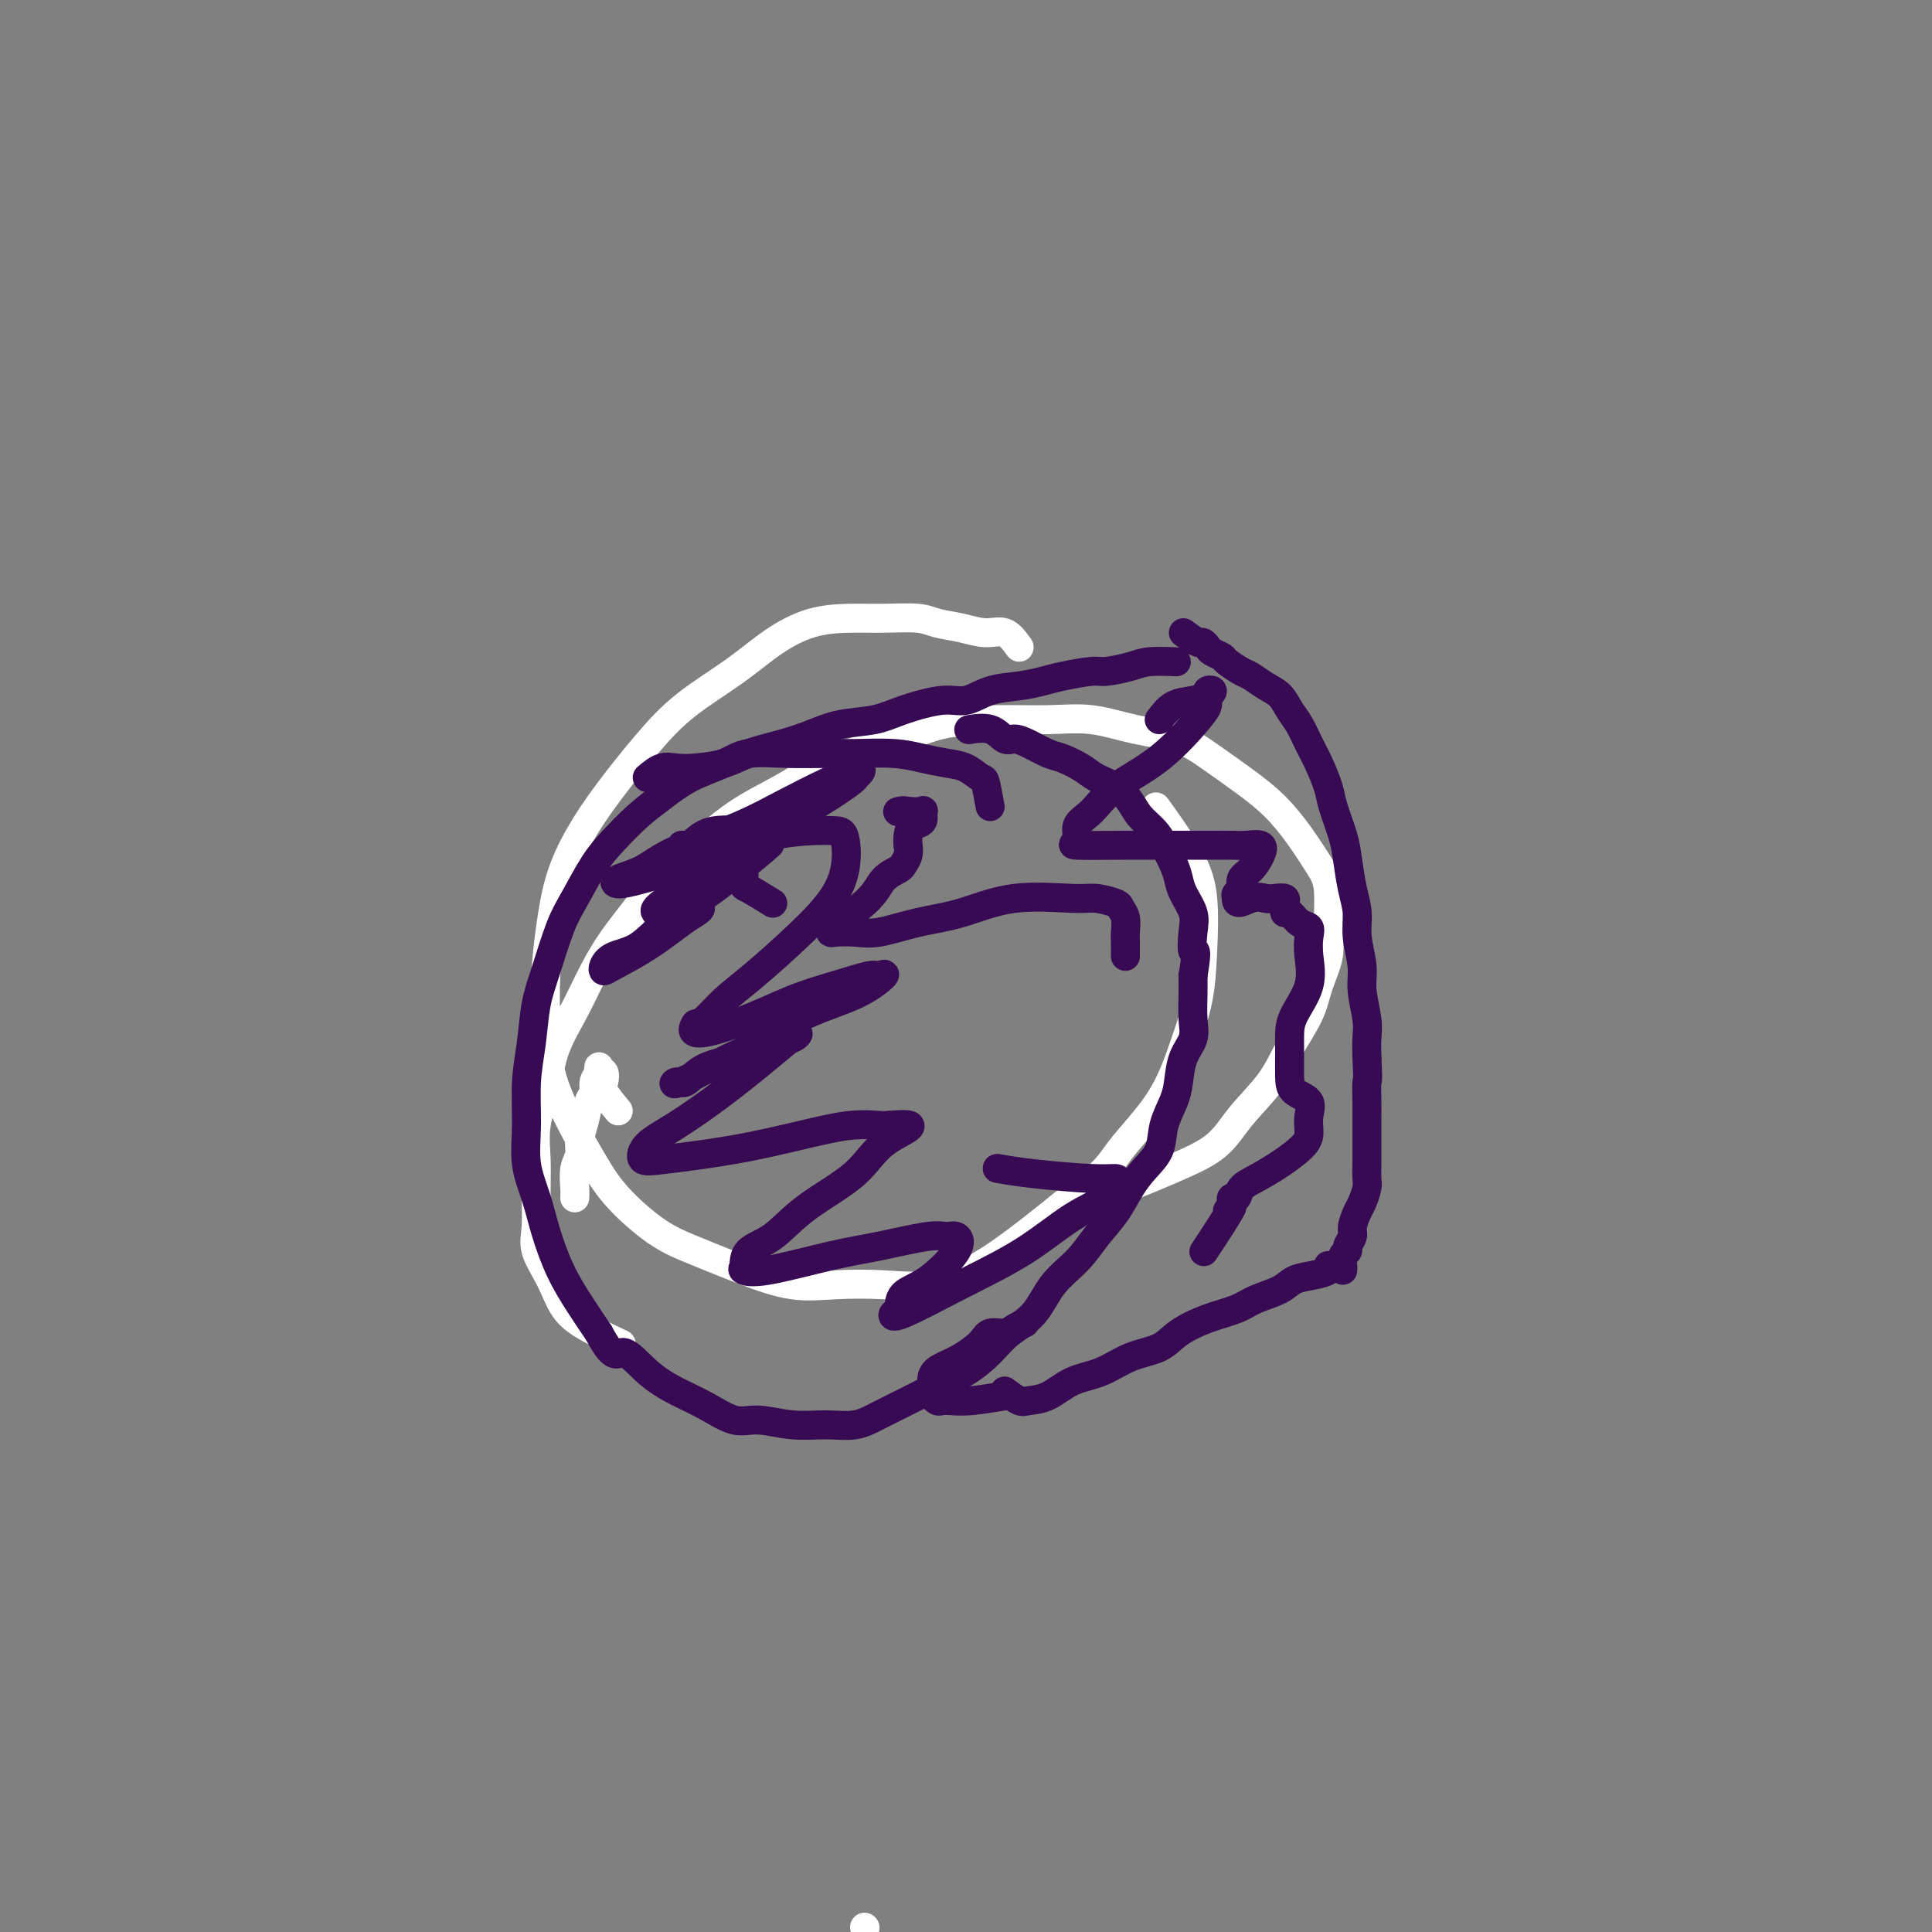 <svg viewBox='0 0 400 400' version='1.1' xmlns='http://www.w3.org/2000/svg' xmlns:xlink='http://www.w3.org/1999/xlink'><rect x="0" y="0" width="400" height="400" fill="#808080" stroke="none"/><g fill='none' stroke='#FFFFFF' stroke-width='6' stroke-linecap='round' stroke-linejoin='round'><path d='M211,134c-0.931,-1.292 -1.863,-2.585 -3,-3c-1.137,-0.415 -2.480,0.046 -4,0c-1.520,-0.046 -3.219,-0.601 -5,-1c-1.781,-0.399 -3.646,-0.642 -5,-1c-1.354,-0.358 -2.198,-0.832 -4,-1c-1.802,-0.168 -4.564,-0.032 -7,0c-2.436,0.032 -4.547,-0.041 -7,0c-2.453,0.041 -5.248,0.197 -8,1c-2.752,0.803 -5.463,2.252 -8,4c-2.537,1.748 -4.902,3.794 -8,6c-3.098,2.206 -6.931,4.571 -10,7c-3.069,2.429 -5.375,4.922 -8,8c-2.625,3.078 -5.569,6.742 -8,10c-2.431,3.258 -4.350,6.111 -6,9c-1.650,2.889 -3.030,5.816 -4,9c-0.970,3.184 -1.531,6.627 -2,10c-0.469,3.373 -0.846,6.676 -1,10c-0.154,3.324 -0.085,6.669 0,10c0.085,3.331 0.187,6.649 1,10c0.813,3.351 2.338,6.734 4,10c1.662,3.266 3.462,6.414 5,9c1.538,2.586 2.814,4.609 5,7c2.186,2.391 5.284,5.148 8,7c2.716,1.852 5.051,2.797 8,4c2.949,1.203 6.511,2.665 10,4c3.489,1.335 6.905,2.544 10,3c3.095,0.456 5.871,0.158 9,0c3.129,-0.158 6.612,-0.178 10,0c3.388,0.178 6.681,0.553 10,0c3.319,-0.553 6.663,-2.033 10,-4c3.337,-1.967 6.668,-4.419 10,-7c3.332,-2.581 6.666,-5.290 10,-8'/><path d='M223,247c6.263,-4.515 6.921,-6.302 9,-9c2.079,-2.698 5.578,-6.305 8,-10c2.422,-3.695 3.768,-7.477 5,-11c1.232,-3.523 2.350,-6.788 3,-10c0.650,-3.212 0.832,-6.372 1,-10c0.168,-3.628 0.323,-7.725 0,-11c-0.323,-3.275 -1.126,-5.728 -3,-9c-1.874,-3.272 -4.821,-7.363 -6,-9c-1.179,-1.637 -0.589,-0.818 0,0'/><path d='M226,251c-0.005,-1.620 -0.011,-3.239 1,-4c1.011,-0.761 3.037,-0.662 5,-1c1.963,-0.338 3.862,-1.113 6,-2c2.138,-0.887 4.514,-1.887 7,-3c2.486,-1.113 5.082,-2.341 7,-4c1.918,-1.659 3.157,-3.751 5,-6c1.843,-2.249 4.291,-4.656 6,-7c1.709,-2.344 2.678,-4.626 4,-7c1.322,-2.374 2.996,-4.841 4,-7c1.004,-2.159 1.336,-4.011 2,-6c0.664,-1.989 1.659,-4.116 2,-6c0.341,-1.884 0.028,-3.525 0,-6c-0.028,-2.475 0.228,-5.785 0,-8c-0.228,-2.215 -0.940,-3.337 -2,-5c-1.060,-1.663 -2.467,-3.867 -4,-6c-1.533,-2.133 -3.190,-4.195 -5,-6c-1.810,-1.805 -3.773,-3.353 -6,-5c-2.227,-1.647 -4.720,-3.394 -7,-5c-2.280,-1.606 -4.348,-3.072 -7,-4c-2.652,-0.928 -5.887,-1.319 -9,-2c-3.113,-0.681 -6.103,-1.652 -9,-2c-2.897,-0.348 -5.700,-0.072 -9,0c-3.300,0.072 -7.095,-0.061 -11,0c-3.905,0.061 -7.918,0.315 -11,1c-3.082,0.685 -5.231,1.802 -9,3c-3.769,1.198 -9.156,2.479 -13,4c-3.844,1.521 -6.144,3.284 -9,5c-2.856,1.716 -6.269,3.385 -9,5c-2.731,1.615 -4.780,3.176 -7,5c-2.220,1.824 -4.610,3.912 -7,6'/><path d='M141,178c-6.240,4.451 -5.839,5.080 -7,7c-1.161,1.920 -3.882,5.133 -6,8c-2.118,2.867 -3.633,5.388 -5,8c-1.367,2.612 -2.587,5.316 -4,8c-1.413,2.684 -3.020,5.349 -4,8c-0.980,2.651 -1.334,5.290 -2,8c-0.666,2.710 -1.645,5.493 -2,8c-0.355,2.507 -0.086,4.738 0,7c0.086,2.262 -0.011,4.555 0,7c0.011,2.445 0.131,5.042 0,7c-0.131,1.958 -0.514,3.278 0,5c0.514,1.722 1.925,3.845 3,6c1.075,2.155 1.814,4.340 3,6c1.186,1.660 2.819,2.793 5,4c2.181,1.207 4.909,2.488 6,3c1.091,0.512 0.546,0.256 0,0'/><path d='M128,230c-1.260,-1.527 -2.520,-3.054 -3,-4c-0.480,-0.946 -0.182,-1.312 0,-2c0.182,-0.688 0.246,-1.699 0,-2c-0.246,-0.301 -0.802,0.107 -1,0c-0.198,-0.107 -0.038,-0.730 0,-1c0.038,-0.270 -0.045,-0.187 0,0c0.045,0.187 0.220,0.479 0,1c-0.220,0.521 -0.833,1.273 -1,2c-0.167,0.727 0.114,1.430 0,2c-0.114,0.570 -0.623,1.008 -1,2c-0.377,0.992 -0.623,2.538 -1,4c-0.377,1.462 -0.886,2.840 -1,4c-0.114,1.160 0.165,2.101 0,3c-0.165,0.899 -0.776,1.756 -1,3c-0.224,1.244 -0.060,2.873 0,4c0.060,1.127 0.017,1.750 0,2c-0.017,0.250 -0.009,0.125 0,0'/><path d='M179,399c0.000,0.000 0.100,0.100 0.1,0.1'/></g>
<g fill='none' stroke='#370A53' stroke-width='6' stroke-linecap='round' stroke-linejoin='round'><path d='M205,167c-0.376,-2.054 -0.753,-4.108 -1,-5c-0.247,-0.892 -0.365,-0.621 -1,-1c-0.635,-0.379 -1.786,-1.408 -3,-2c-1.214,-0.592 -2.492,-0.747 -4,-1c-1.508,-0.253 -3.246,-0.603 -5,-1c-1.754,-0.397 -3.522,-0.840 -6,-1c-2.478,-0.160 -5.664,-0.038 -8,0c-2.336,0.038 -3.820,-0.010 -6,0c-2.180,0.010 -5.054,0.078 -8,0c-2.946,-0.078 -5.963,-0.301 -8,0c-2.037,0.301 -3.094,1.126 -5,2c-1.906,0.874 -4.662,1.799 -7,3c-2.338,1.201 -4.257,2.680 -6,4c-1.743,1.320 -3.309,2.480 -5,4c-1.691,1.520 -3.506,3.399 -5,5c-1.494,1.601 -2.666,2.925 -4,5c-1.334,2.075 -2.829,4.902 -4,7c-1.171,2.098 -2.016,3.467 -3,6c-0.984,2.533 -2.105,6.229 -3,9c-0.895,2.771 -1.562,4.616 -2,7c-0.438,2.384 -0.647,5.307 -1,8c-0.353,2.693 -0.849,5.154 -1,8c-0.151,2.846 0.045,6.075 0,9c-0.045,2.925 -0.330,5.544 0,8c0.330,2.456 1.273,4.749 2,7c0.727,2.251 1.236,4.459 2,7c0.764,2.541 1.783,5.415 3,8c1.217,2.585 2.634,4.881 4,7c1.366,2.119 2.683,4.059 4,6'/><path d='M124,276c3.227,6.133 3.794,3.967 5,4c1.206,0.033 3.051,2.267 5,4c1.949,1.733 4.003,2.966 6,4c1.997,1.034 3.936,1.870 6,3c2.064,1.130 4.253,2.553 6,3c1.747,0.447 3.053,-0.081 5,0c1.947,0.081 4.536,0.773 7,1c2.464,0.227 4.804,-0.011 7,0c2.196,0.011 4.249,0.272 6,0c1.751,-0.272 3.199,-1.076 5,-2c1.801,-0.924 3.954,-1.969 6,-3c2.046,-1.031 3.986,-2.048 6,-3c2.014,-0.952 4.102,-1.839 6,-3c1.898,-1.161 3.606,-2.595 5,-4c1.394,-1.405 2.472,-2.780 4,-4c1.528,-1.220 3.504,-2.285 5,-4c1.496,-1.715 2.511,-4.079 4,-6c1.489,-1.921 3.451,-3.399 5,-5c1.549,-1.601 2.685,-3.326 4,-5c1.315,-1.674 2.810,-3.296 4,-5c1.190,-1.704 2.077,-3.488 3,-5c0.923,-1.512 1.883,-2.752 3,-4c1.117,-1.248 2.392,-2.504 3,-4c0.608,-1.496 0.549,-3.232 1,-5c0.451,-1.768 1.413,-3.567 2,-5c0.587,-1.433 0.798,-2.501 1,-4c0.202,-1.499 0.394,-3.429 1,-5c0.606,-1.571 1.626,-2.782 2,-4c0.374,-1.218 0.101,-2.443 0,-4c-0.101,-1.557 -0.029,-3.445 0,-5c0.029,-1.555 0.014,-2.778 0,-4'/><path d='M247,202c1.091,-6.509 0.317,-4.783 0,-5c-0.317,-0.217 -0.178,-2.378 0,-4c0.178,-1.622 0.395,-2.706 0,-4c-0.395,-1.294 -1.403,-2.797 -2,-4c-0.597,-1.203 -0.783,-2.107 -1,-3c-0.217,-0.893 -0.466,-1.775 -1,-3c-0.534,-1.225 -1.352,-2.793 -2,-4c-0.648,-1.207 -1.125,-2.053 -2,-3c-0.875,-0.947 -2.147,-1.997 -3,-3c-0.853,-1.003 -1.285,-1.960 -2,-3c-0.715,-1.040 -1.712,-2.161 -3,-3c-1.288,-0.839 -2.865,-1.394 -4,-2c-1.135,-0.606 -1.827,-1.263 -3,-2c-1.173,-0.737 -2.828,-1.554 -4,-2c-1.172,-0.446 -1.863,-0.519 -3,-1c-1.137,-0.481 -2.722,-1.369 -4,-2c-1.278,-0.631 -2.248,-1.006 -3,-1c-0.752,0.006 -1.284,0.393 -2,0c-0.716,-0.393 -1.616,-1.567 -3,-2c-1.384,-0.433 -3.253,-0.124 -4,0c-0.747,0.124 -0.374,0.062 0,0'/><path d='M134,161c1.008,-0.841 2.017,-1.681 3,-2c0.983,-0.319 1.941,-0.116 3,0c1.059,0.116 2.217,0.145 4,0c1.783,-0.145 4.189,-0.462 6,-1c1.811,-0.538 3.025,-1.295 5,-2c1.975,-0.705 4.709,-1.357 7,-2c2.291,-0.643 4.139,-1.276 6,-2c1.861,-0.724 3.736,-1.537 6,-2c2.264,-0.463 4.918,-0.576 7,-1c2.082,-0.424 3.592,-1.160 6,-2c2.408,-0.840 5.716,-1.783 8,-2c2.284,-0.217 3.546,0.293 5,0c1.454,-0.293 3.100,-1.389 5,-2c1.900,-0.611 4.053,-0.737 6,-1c1.947,-0.263 3.687,-0.662 5,-1c1.313,-0.338 2.201,-0.616 4,-1c1.799,-0.384 4.511,-0.873 6,-1c1.489,-0.127 1.755,0.110 3,0c1.245,-0.110 3.468,-0.565 5,-1c1.532,-0.435 2.374,-0.848 4,-1c1.626,-0.152 4.036,-0.043 5,0c0.964,0.043 0.482,0.022 0,0'/><path d='M208,288c1.133,0.837 2.265,1.673 3,2c0.735,0.327 1.072,0.144 2,0c0.928,-0.144 2.447,-0.250 4,-1c1.553,-0.750 3.141,-2.143 5,-3c1.859,-0.857 3.990,-1.178 6,-2c2.010,-0.822 3.900,-2.145 6,-3c2.100,-0.855 4.412,-1.240 6,-2c1.588,-0.760 2.453,-1.894 4,-3c1.547,-1.106 3.778,-2.184 6,-3c2.222,-0.816 4.436,-1.370 6,-2c1.564,-0.630 2.479,-1.334 4,-2c1.521,-0.666 3.647,-1.292 5,-2c1.353,-0.708 1.932,-1.496 3,-2c1.068,-0.504 2.627,-0.723 4,-1c1.373,-0.277 2.562,-0.613 3,-1c0.438,-0.387 0.125,-0.825 0,-1c-0.125,-0.175 -0.063,-0.088 0,0'/><path d='M245,131c1.181,0.869 2.362,1.739 3,2c0.638,0.261 0.732,-0.086 1,0c0.268,0.086 0.709,0.604 1,1c0.291,0.396 0.433,0.668 1,1c0.567,0.332 1.558,0.722 2,1c0.442,0.278 0.335,0.444 1,1c0.665,0.556 2.104,1.503 3,2c0.896,0.497 1.251,0.544 2,1c0.749,0.456 1.891,1.322 3,2c1.109,0.678 2.184,1.170 3,2c0.816,0.830 1.375,2.000 2,3c0.625,1.000 1.318,1.829 2,3c0.682,1.171 1.352,2.683 2,4c0.648,1.317 1.273,2.440 2,4c0.727,1.560 1.557,3.557 2,5c0.443,1.443 0.501,2.331 1,4c0.499,1.669 1.439,4.117 2,6c0.561,1.883 0.743,3.199 1,5c0.257,1.801 0.590,4.086 1,6c0.410,1.914 0.898,3.457 1,5c0.102,1.543 -0.183,3.087 0,5c0.183,1.913 0.834,4.195 1,6c0.166,1.805 -0.151,3.133 0,5c0.151,1.867 0.771,4.272 1,6c0.229,1.728 0.065,2.779 0,4c-0.065,1.221 -0.033,2.610 0,4'/><path d='M283,219c0.309,5.569 0.083,4.491 0,5c-0.083,0.509 -0.022,2.604 0,4c0.022,1.396 0.006,2.093 0,3c-0.006,0.907 -0.001,2.024 0,3c0.001,0.976 -0.003,1.813 0,3c0.003,1.187 0.012,2.726 0,4c-0.012,1.274 -0.046,2.285 0,3c0.046,0.715 0.171,1.136 0,2c-0.171,0.864 -0.638,2.172 -1,3c-0.362,0.828 -0.618,1.178 -1,2c-0.382,0.822 -0.891,2.117 -1,3c-0.109,0.883 0.181,1.353 0,2c-0.181,0.647 -0.833,1.469 -1,2c-0.167,0.531 0.151,0.769 0,1c-0.151,0.231 -0.773,0.454 -1,1c-0.227,0.546 -0.061,1.416 0,2c0.061,0.584 0.017,0.881 0,1c-0.017,0.119 -0.009,0.059 0,0'/><path d='M208,289c-2.560,0.421 -5.121,0.841 -7,1c-1.879,0.159 -3.078,0.055 -4,0c-0.922,-0.055 -1.569,-0.063 -2,0c-0.431,0.063 -0.647,0.197 -1,0c-0.353,-0.197 -0.843,-0.723 -1,-1c-0.157,-0.277 0.021,-0.304 0,-1c-0.021,-0.696 -0.239,-2.061 0,-3c0.239,-0.939 0.935,-1.452 2,-2c1.065,-0.548 2.497,-1.130 4,-2c1.503,-0.870 3.075,-2.027 4,-3c0.925,-0.973 1.201,-1.764 2,-2c0.799,-0.236 2.121,0.081 3,0c0.879,-0.081 1.313,-0.560 2,-1c0.687,-0.440 1.625,-0.840 2,-1c0.375,-0.160 0.188,-0.080 0,0'/><path d='M160,187c-1.997,-1.233 -3.993,-2.466 -5,-3c-1.007,-0.534 -1.023,-0.367 -1,-1c0.023,-0.633 0.086,-2.064 0,-3c-0.086,-0.936 -0.320,-1.378 0,-2c0.320,-0.622 1.195,-1.424 2,-2c0.805,-0.576 1.539,-0.925 2,-1c0.461,-0.075 0.649,0.123 1,0c0.351,-0.123 0.866,-0.567 -1,1c-1.866,1.567 -6.111,5.144 -10,8c-3.889,2.856 -7.421,4.990 -10,7c-2.579,2.010 -4.206,3.897 -6,5c-1.794,1.103 -3.757,1.424 -5,2c-1.243,0.576 -1.767,1.409 -2,2c-0.233,0.591 -0.176,0.940 0,1c0.176,0.060 0.469,-0.170 2,-1c1.531,-0.830 4.300,-2.261 7,-4c2.700,-1.739 5.332,-3.788 7,-5c1.668,-1.212 2.374,-1.589 3,-2c0.626,-0.411 1.174,-0.856 1,-1c-0.174,-0.144 -1.071,0.012 -2,0c-0.929,-0.012 -1.892,-0.191 -3,0c-1.108,0.191 -2.363,0.751 -3,1c-0.637,0.249 -0.658,0.185 -1,0c-0.342,-0.185 -1.006,-0.491 1,-2c2.006,-1.509 6.681,-4.222 11,-7c4.319,-2.778 8.281,-5.621 12,-8c3.719,-2.379 7.193,-4.294 10,-6c2.807,-1.706 4.945,-3.202 6,-4c1.055,-0.798 1.028,-0.899 1,-1'/><path d='M177,161c4.586,-4.011 -3.948,-0.039 -10,3c-6.052,3.039 -9.621,5.144 -14,7c-4.379,1.856 -9.568,3.462 -13,5c-3.432,1.538 -5.106,3.007 -7,4c-1.894,0.993 -4.006,1.510 -5,2c-0.994,0.490 -0.869,0.952 0,1c0.869,0.048 2.481,-0.317 5,-1c2.519,-0.683 5.945,-1.685 9,-3c3.055,-1.315 5.738,-2.942 8,-4c2.262,-1.058 4.103,-1.545 5,-2c0.897,-0.455 0.851,-0.878 1,-1c0.149,-0.122 0.492,0.058 -1,0c-1.492,-0.058 -4.818,-0.354 -7,0c-2.182,0.354 -3.220,1.356 -4,2c-0.780,0.644 -1.301,0.929 -2,1c-0.699,0.071 -1.575,-0.072 0,0c1.575,0.072 5.602,0.360 9,0c3.398,-0.360 6.166,-1.366 9,-2c2.834,-0.634 5.733,-0.894 8,-1c2.267,-0.106 3.903,-0.059 5,0c1.097,0.059 1.656,0.128 2,2c0.344,1.872 0.475,5.545 -1,9c-1.475,3.455 -4.555,6.691 -8,10c-3.445,3.309 -7.253,6.691 -10,9c-2.747,2.309 -4.432,3.545 -6,5c-1.568,1.455 -3.019,3.130 -4,4c-0.981,0.870 -1.490,0.935 -2,1'/><path d='M144,212c-2.202,3.203 3.293,1.710 8,0c4.707,-1.710 8.628,-3.638 12,-5c3.372,-1.362 6.197,-2.157 9,-3c2.803,-0.843 5.584,-1.734 7,-2c1.416,-0.266 1.467,0.093 2,0c0.533,-0.093 1.549,-0.637 1,0c-0.549,0.637 -2.665,2.455 -6,4c-3.335,1.545 -7.891,2.815 -12,5c-4.109,2.185 -7.771,5.283 -11,7c-3.229,1.717 -6.025,2.052 -8,3c-1.975,0.948 -3.128,2.510 -4,3c-0.872,0.490 -1.464,-0.091 -2,0c-0.536,0.091 -1.016,0.856 1,0c2.016,-0.856 6.529,-3.331 10,-5c3.471,-1.669 5.899,-2.532 8,-3c2.101,-0.468 3.873,-0.541 5,-1c1.127,-0.459 1.609,-1.306 1,-1c-0.609,0.306 -2.309,1.763 -5,4c-2.691,2.237 -6.373,5.252 -10,8c-3.627,2.748 -7.197,5.229 -10,7c-2.803,1.771 -4.837,2.833 -6,4c-1.163,1.167 -1.454,2.438 -1,3c0.454,0.562 1.652,0.413 5,0c3.348,-0.413 8.848,-1.091 14,-2c5.152,-0.909 9.958,-2.048 14,-3c4.042,-0.952 7.319,-1.718 10,-2c2.681,-0.282 4.766,-0.081 6,0c1.234,0.081 1.617,0.040 2,0'/><path d='M184,233c8.177,-0.738 3.119,0.917 0,3c-3.119,2.083 -4.299,4.593 -7,7c-2.701,2.407 -6.922,4.711 -10,7c-3.078,2.289 -5.013,4.563 -7,6c-1.987,1.437 -4.025,2.035 -5,3c-0.975,0.965 -0.885,2.295 -1,3c-0.115,0.705 -0.435,0.784 0,1c0.435,0.216 1.625,0.570 5,0c3.375,-0.570 8.935,-2.063 13,-3c4.065,-0.937 6.635,-1.317 10,-2c3.365,-0.683 7.525,-1.669 10,-2c2.475,-0.331 3.266,-0.007 4,0c0.734,0.007 1.413,-0.303 2,0c0.587,0.303 1.082,1.218 0,3c-1.082,1.782 -3.742,4.429 -6,6c-2.258,1.571 -4.116,2.064 -5,3c-0.884,0.936 -0.796,2.315 -1,3c-0.204,0.685 -0.700,0.676 -1,1c-0.300,0.324 -0.403,0.982 2,0c2.403,-0.982 7.312,-3.604 12,-6c4.688,-2.396 9.153,-4.565 13,-7c3.847,-2.435 7.075,-5.135 10,-7c2.925,-1.865 5.548,-2.895 7,-4c1.452,-1.105 1.733,-2.286 2,-3c0.267,-0.714 0.519,-0.962 0,-1c-0.519,-0.038 -1.809,0.134 -5,0c-3.191,-0.134 -8.282,-0.575 -12,-1c-3.718,-0.425 -6.062,-0.836 -7,-1c-0.938,-0.164 -0.469,-0.082 0,0'/><path d='M233,198c0.008,-1.118 0.016,-2.236 0,-3c-0.016,-0.764 -0.055,-1.175 0,-2c0.055,-0.825 0.206,-2.063 0,-3c-0.206,-0.937 -0.767,-1.574 -1,-2c-0.233,-0.426 -0.138,-0.640 -1,-1c-0.862,-0.360 -2.681,-0.865 -4,-1c-1.319,-0.135 -2.137,0.101 -5,0c-2.863,-0.101 -7.769,-0.538 -12,0c-4.231,0.538 -7.785,2.053 -11,3c-3.215,0.947 -6.092,1.326 -9,2c-2.908,0.674 -5.849,1.641 -8,2c-2.151,0.359 -3.512,0.109 -5,0c-1.488,-0.109 -3.102,-0.077 -4,0c-0.898,0.077 -1.081,0.200 -1,0c0.081,-0.200 0.427,-0.721 2,-2c1.573,-1.279 4.373,-3.315 6,-5c1.627,-1.685 2.082,-3.020 3,-4c0.918,-0.980 2.299,-1.606 3,-2c0.701,-0.394 0.723,-0.556 1,-1c0.277,-0.444 0.808,-1.170 1,-2c0.192,-0.830 0.045,-1.765 0,-2c-0.045,-0.235 0.012,0.231 0,0c-0.012,-0.231 -0.092,-1.158 0,-2c0.092,-0.842 0.356,-1.599 1,-2c0.644,-0.401 1.667,-0.448 2,-1c0.333,-0.552 -0.026,-1.610 0,-2c0.026,-0.390 0.436,-0.111 0,0c-0.436,0.111 -1.718,0.056 -3,0'/><path d='M188,168c-0.911,-0.311 -1.689,-0.089 -2,0c-0.311,0.089 -0.156,0.044 0,0'/><path d='M240,149c0.896,-1.177 1.791,-2.355 3,-3c1.209,-0.645 2.730,-0.758 4,-1c1.270,-0.242 2.288,-0.612 3,-1c0.712,-0.388 1.120,-0.795 1,-1c-0.120,-0.205 -0.766,-0.208 -1,0c-0.234,0.208 -0.057,0.627 0,1c0.057,0.373 -0.007,0.699 0,1c0.007,0.301 0.085,0.577 0,1c-0.085,0.423 -0.332,0.994 -2,3c-1.668,2.006 -4.756,5.448 -8,8c-3.244,2.552 -6.642,4.215 -9,6c-2.358,1.785 -3.674,3.694 -5,5c-1.326,1.306 -2.660,2.010 -3,3c-0.340,0.990 0.316,2.265 0,3c-0.316,0.735 -1.602,0.929 0,1c1.602,0.071 6.094,0.019 10,0c3.906,-0.019 7.225,-0.007 10,0c2.775,0.007 5.004,0.007 7,0c1.996,-0.007 3.759,-0.020 5,0c1.241,0.020 1.961,0.074 3,0c1.039,-0.074 2.399,-0.276 3,0c0.601,0.276 0.445,1.030 0,2c-0.445,0.970 -1.177,2.158 -2,3c-0.823,0.842 -1.736,1.339 -2,2c-0.264,0.661 0.121,1.486 0,2c-0.121,0.514 -0.749,0.718 -1,1c-0.251,0.282 -0.126,0.641 0,1'/><path d='M256,186c-0.252,1.703 1.617,0.459 3,0c1.383,-0.459 2.280,-0.135 3,0c0.720,0.135 1.264,0.079 2,0c0.736,-0.079 1.664,-0.181 2,0c0.336,0.181 0.082,0.644 0,1c-0.082,0.356 0.010,0.606 0,1c-0.010,0.394 -0.122,0.933 0,1c0.122,0.067 0.477,-0.340 1,0c0.523,0.340 1.215,1.425 2,2c0.785,0.575 1.664,0.639 2,1c0.336,0.361 0.128,1.019 0,2c-0.128,0.981 -0.178,2.284 0,4c0.178,1.716 0.583,3.845 0,6c-0.583,2.155 -2.156,4.335 -3,6c-0.844,1.665 -0.961,2.816 -1,4c-0.039,1.184 -0.000,2.403 0,4c0.000,1.597 -0.038,3.572 0,5c0.038,1.428 0.154,2.310 1,3c0.846,0.690 2.422,1.188 3,2c0.578,0.812 0.157,1.936 0,3c-0.157,1.064 -0.049,2.066 0,3c0.049,0.934 0.038,1.799 -1,3c-1.038,1.201 -3.105,2.738 -5,4c-1.895,1.262 -3.618,2.250 -5,3c-1.382,0.750 -2.423,1.262 -3,2c-0.577,0.738 -0.691,1.703 -1,2c-0.309,0.297 -0.814,-0.074 -1,0c-0.186,0.074 -0.053,0.593 0,1c0.053,0.407 0.027,0.704 0,1'/><path d='M255,250c-2.179,2.000 0.375,-1.000 0,0c-0.375,1.000 -3.679,6.000 -5,8c-1.321,2.000 -0.661,1.000 0,0'/></g>
</svg>